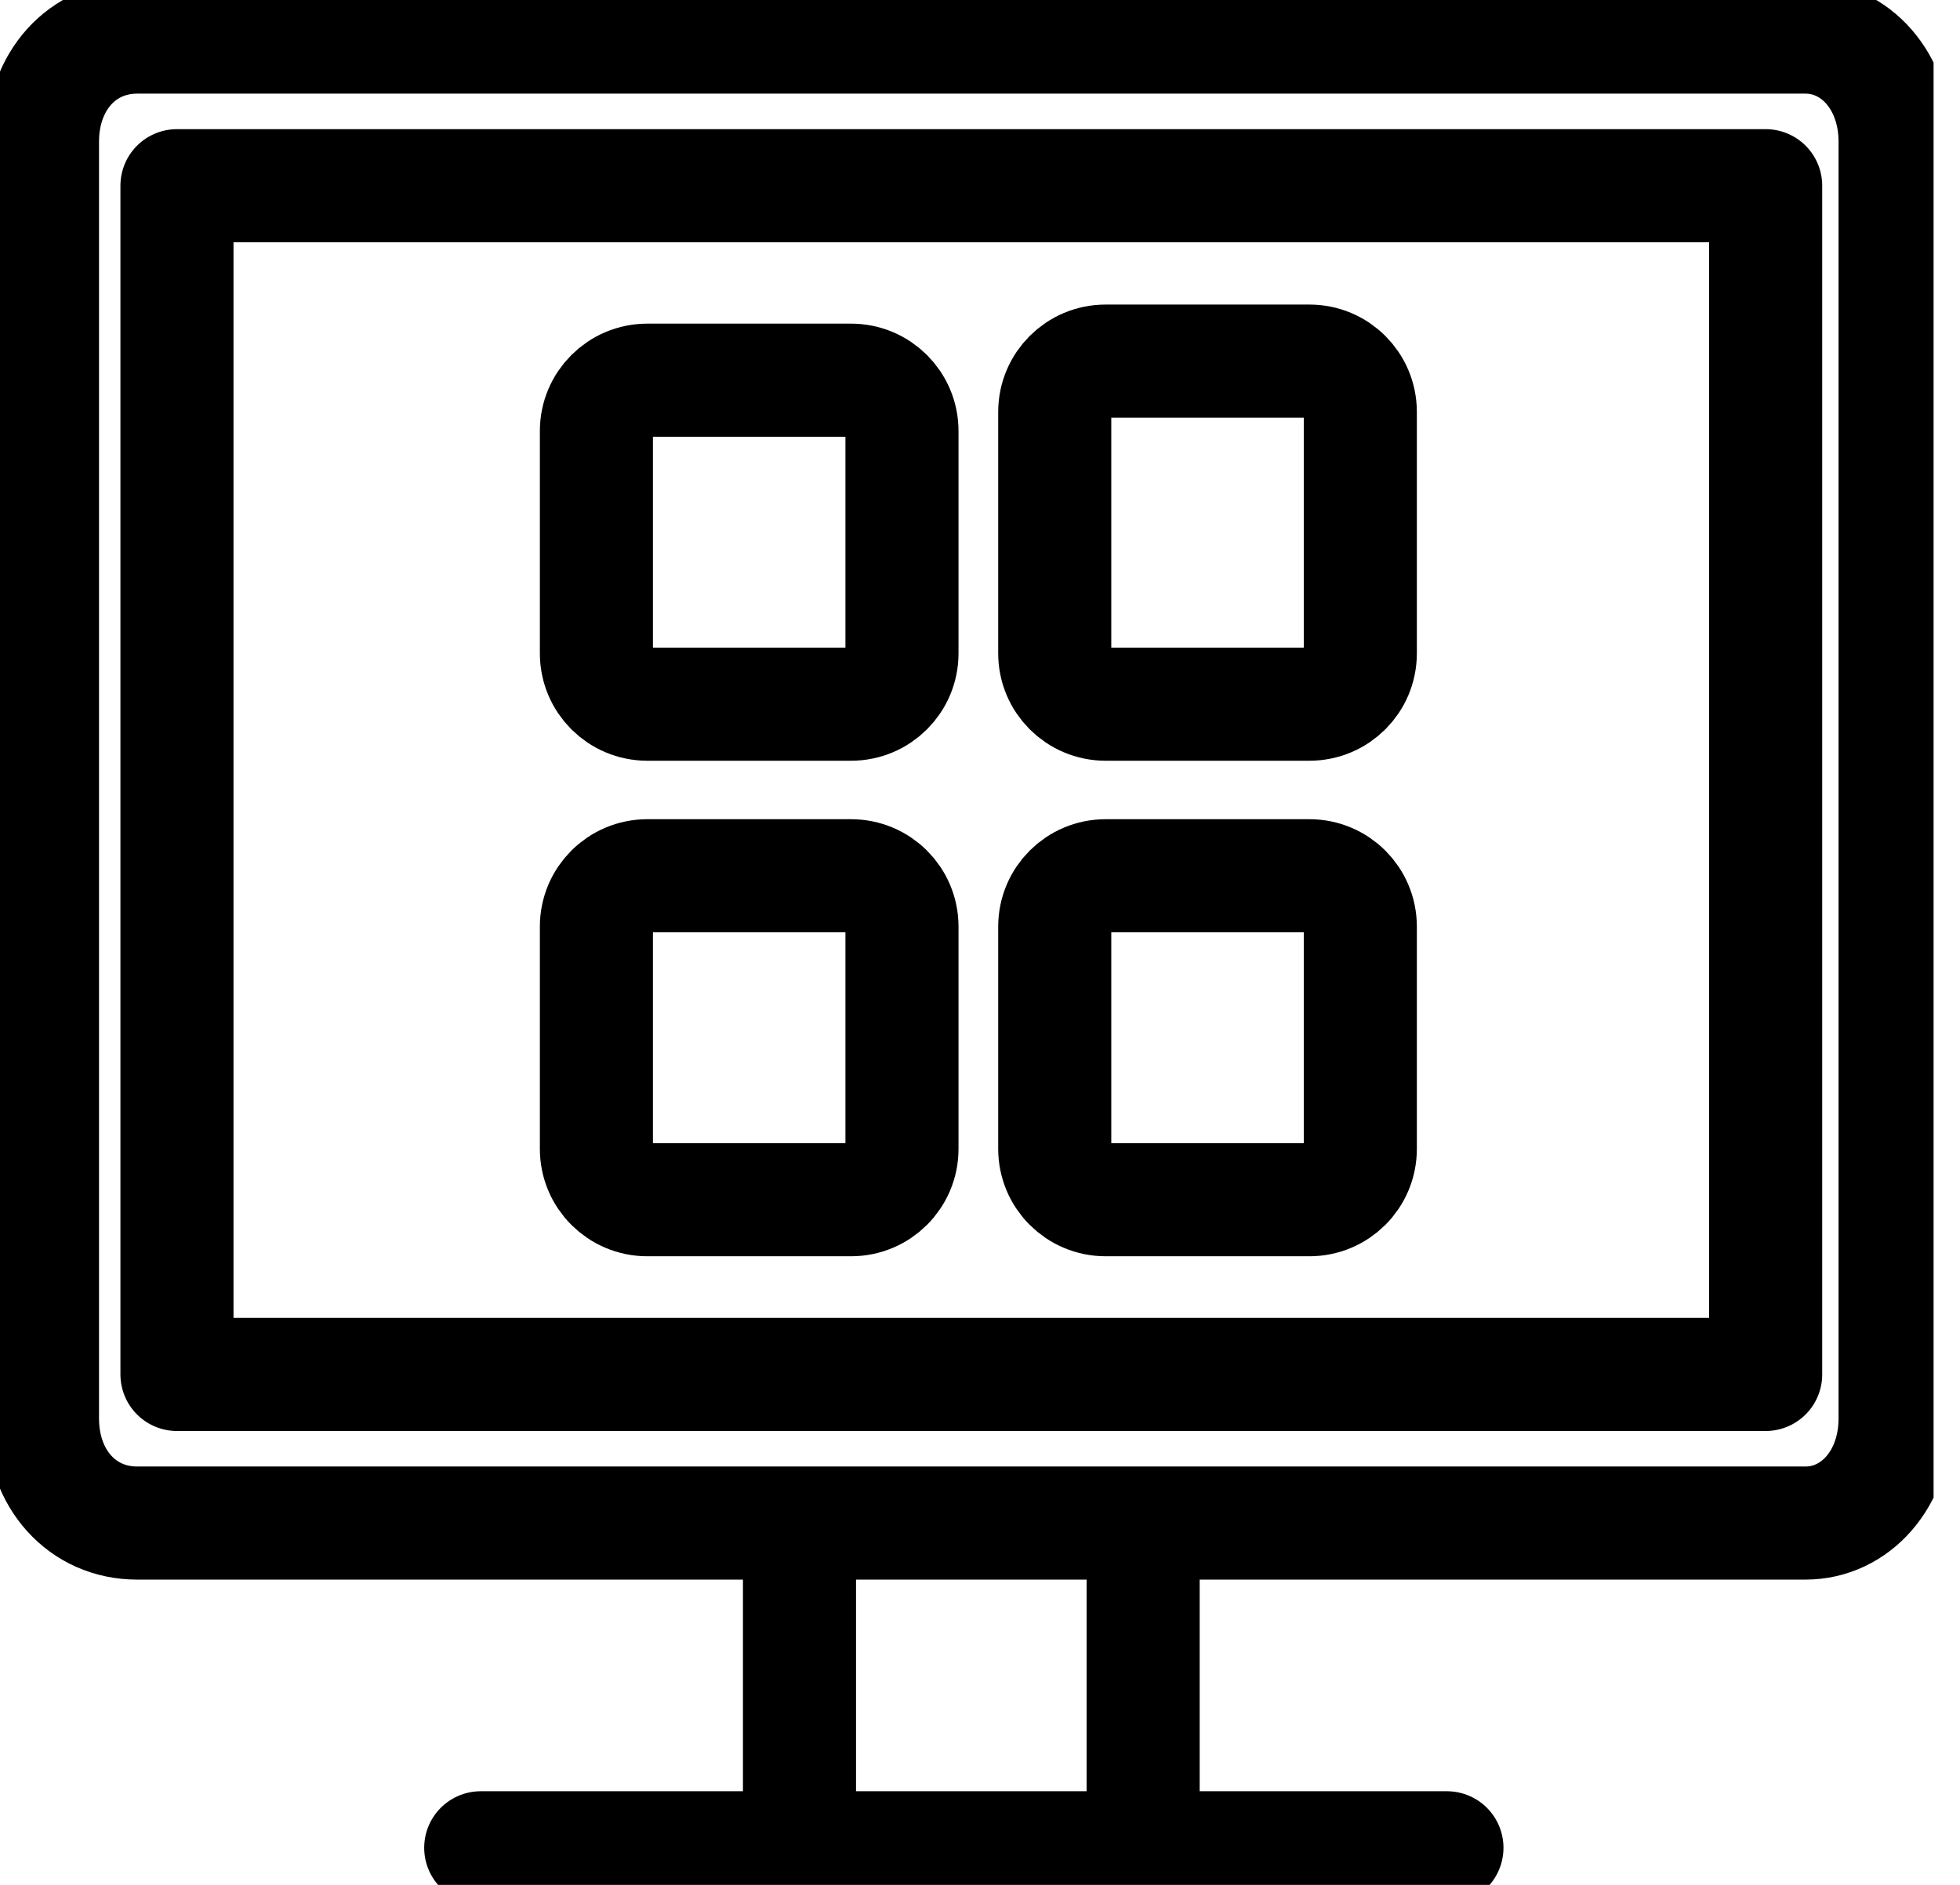 <svg width="52" height="50" viewBox="0 0 52 50" fill="none" xmlns="http://www.w3.org/2000/svg">
<g clip-path="url(#clip0_615_3083)">
<path d="M12.754 49.016H38.388M21.211 48.579V40.841M30.328 40.841V48.579M4.695 4.926H46.844V36.46H4.695V4.926ZM3.637 0.984H47.9C49.221 0.984 50.278 2.152 50.278 3.758V37.628C50.278 39.234 49.221 40.402 47.9 40.402H3.638C2.185 40.402 1.127 39.234 1.127 37.628V3.758C1.127 2.152 2.185 0.984 3.638 0.984H3.637Z" stroke="black" stroke-width="3" stroke-linecap="round" stroke-linejoin="round"/>
<path d="M22.579 23.231H17.174C16.428 23.231 15.823 23.834 15.823 24.579V30.477C15.823 31.222 16.428 31.825 17.174 31.825H22.579C23.325 31.825 23.93 31.222 23.93 30.477V24.579C23.93 23.834 23.325 23.231 22.579 23.231Z" stroke="black" stroke-width="3" stroke-miterlimit="8"/>
<path d="M34.739 23.231H29.334C28.588 23.231 27.983 23.834 27.983 24.579V30.477C27.983 31.222 28.588 31.825 29.334 31.825H34.739C35.486 31.825 36.09 31.222 36.09 30.477V24.579C36.09 23.834 35.486 23.231 34.739 23.231Z" stroke="black" stroke-width="3" stroke-miterlimit="8"/>
<path d="M22.579 10.085H17.174C16.428 10.085 15.823 10.689 15.823 11.433V17.332C15.823 18.076 16.428 18.68 17.174 18.68H22.579C23.325 18.68 23.93 18.076 23.93 17.332V11.433C23.93 10.689 23.325 10.085 22.579 10.085Z" stroke="black" stroke-width="3" stroke-miterlimit="8"/>
<path d="M34.739 9.579H29.334C28.588 9.579 27.983 10.182 27.983 10.927V17.332C27.983 18.076 28.588 18.68 29.334 18.68H34.739C35.486 18.68 36.09 18.076 36.09 17.332V10.927C36.09 10.182 35.486 9.579 34.739 9.579Z" stroke="black" stroke-width="3" stroke-miterlimit="8"/>
</g>
<defs>
<clipPath id="clip0_615_3083">
<rect width="51.299" height="50" fill="white"/>
</clipPath>
</defs>
</svg>
